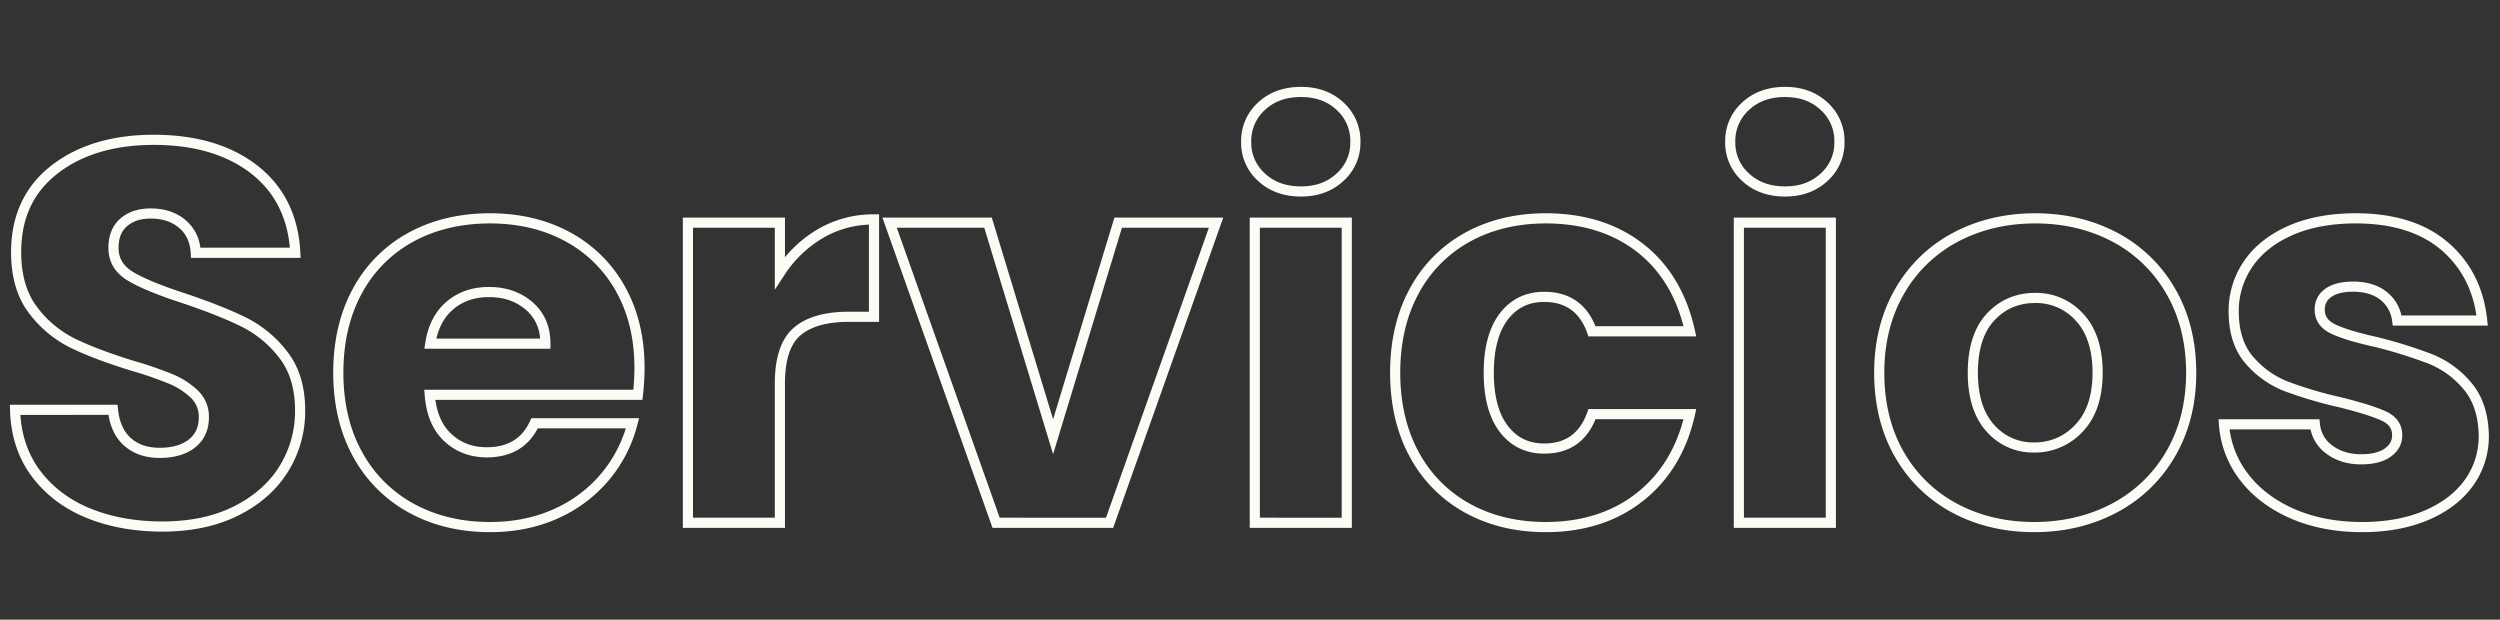 <svg xmlns="http://www.w3.org/2000/svg" xmlns:xlink="http://www.w3.org/1999/xlink" width="1525" height="378" viewBox="0 0 1525 378">
  <rect x="0" y="0" width="1525" height="378" fill="#333333" stroke="none"/>
  <defs>
    <clipPath id="clip-servicios-title">
      <rect width="1525" height="378"/>
    </clipPath>
  </defs>
  <g id="servicios-title" clip-path="url(#clip-servicios-title)">
    <path id="Servicios" d="M701.9,13.895c-16.323,0-31.091-2.847-43.894-8.463-12.9-5.657-23.244-13.543-30.751-23.438a62.426,62.426,0,0,1-12.76-33.63l-.246-3.324H675.82l.287,2.777a18.19,18.19,0,0,0,7.637,13.262c4.677,3.508,10.565,5.287,17.5,5.287,6.308,0,11.167-1.186,14.441-3.525,3.033-2.166,4.445-4.754,4.445-8.144,0-4.019-2.034-6.827-6.4-8.835-5.268-2.423-14.027-5.174-26.032-8.175a253.378,253.378,0,0,1-33.176-9.8,60.006,60.006,0,0,1-23.86-16.937c-6.814-7.872-10.269-18.543-10.269-31.718a53.686,53.686,0,0,1,9.219-30.432c6.1-9.089,15.148-16.359,26.9-21.607,11.611-5.186,25.558-7.815,41.453-7.815,23.62,0,42.568,5.992,56.316,17.808,13.79,11.852,21.819,27.767,23.863,47.3l.358,3.417H720.528l-.369-2.672a19.191,19.191,0,0,0-7.22-13.087c-4.121-3.258-9.711-4.91-16.617-4.91-5.87,0-10.34,1.074-13.286,3.191a8.93,8.93,0,0,0-3.961,7.822c0,4.032,2.094,6.9,6.589,9.01,5.345,2.516,13.9,5.09,25.436,7.653A290.043,290.043,0,0,1,744.71-94.6a60.479,60.479,0,0,1,23.683,17.269c6.9,8.072,10.518,18.941,10.749,32.306a51.459,51.459,0,0,1-9.6,30.56c-6.322,8.85-15.48,15.881-27.222,20.9C730.724,11.383,717.124,13.895,701.9,13.895ZM621.009-48.77a56.29,56.29,0,0,0,11.178,27.023c6.862,9.045,16.385,16.282,28.305,21.51C672.507,5.032,686.438,7.7,701.9,7.7c14.384,0,27.165-2.345,37.991-6.969,10.682-4.563,18.964-10.889,24.616-18.8a45.346,45.346,0,0,0,8.446-26.909c-.2-11.835-3.321-21.387-9.264-28.337a54.359,54.359,0,0,0-21.265-15.54,283.738,283.738,0,0,0-32.767-10.214c-12.045-2.675-20.788-5.323-26.627-8.07-8.384-3.945-10.143-10.124-10.143-14.612a15.044,15.044,0,0,1,6.538-12.848c4.02-2.89,9.706-4.355,16.9-4.355,8.333,0,15.216,2.1,20.457,6.245a25.01,25.01,0,0,1,9.026,14.425h45.751c-2.409-16.351-9.568-29.74-21.312-39.834-12.594-10.824-30.183-16.313-52.281-16.313-15.019,0-28.116,2.448-38.928,7.277-10.673,4.766-18.842,11.295-24.283,19.4a47.6,47.6,0,0,0-8.169,26.983c0,11.643,2.947,20.952,8.759,27.666a53.884,53.884,0,0,0,21.416,15.216,247.694,247.694,0,0,0,32.394,9.551c12.6,3.149,21.47,5.948,27.165,8.568,8.268,3.8,10,9.962,10,14.459,0,5.411-2.368,9.846-7.038,13.181-4.345,3.1-10.415,4.678-18.039,4.678-8.3,0-15.442-2.2-21.214-6.525a24.379,24.379,0,0,1-9.648-14.8ZM501.767,13.895c-18.366,0-35.138-3.986-49.851-11.848A87.511,87.511,0,0,1,416.9-31.946c-8.439-14.627-12.718-31.926-12.718-51.416,0-19.275,4.335-36.521,12.885-51.258a88.026,88.026,0,0,1,35.348-34.154c14.82-7.859,31.644-11.844,50.007-11.844s35.187,3.985,50.007,11.844a88.027,88.027,0,0,1,35.348,34.154c8.55,14.737,12.885,31.983,12.885,51.258s-4.393,36.532-13.058,51.274A88.852,88.852,0,0,1,551.93,2.055C537,9.911,520.126,13.895,501.767,13.895Zm.656-188.322c-17.341,0-33.19,3.742-47.107,11.122a81.927,81.927,0,0,0-32.894,31.791c-8,13.782-12.049,29.982-12.049,48.152,0,18.39,4,34.648,11.889,48.323A81.411,81.411,0,0,0,454.833-3.413C468.639,3.964,484.43,7.7,501.767,7.7s33.251-3.744,47.279-11.127a82.752,82.752,0,0,0,33.222-31.8c8.1-13.778,12.2-29.973,12.2-48.137s-4.054-34.37-12.049-48.152A81.927,81.927,0,0,0,549.53-163.3C535.613-170.685,519.764-174.427,502.423-174.427ZM203.864,13.895c-18.38,0-34.944-3.993-49.231-11.868a84.307,84.307,0,0,1-33.7-34.036C112.951-46.619,108.9-63.9,108.9-83.362s4.046-36.742,12.026-51.353a84.308,84.308,0,0,1,33.7-34.036c14.287-7.875,30.851-11.868,49.231-11.868,23.565,0,43.578,6.291,59.483,18.7,15.931,12.429,26.519,30.136,31.467,52.629l.827,3.76H229.9l-.736-2.048c-4.582-12.751-13.181-18.949-26.287-18.949-9.349,0-16.595,3.521-22.151,10.764-5.671,7.393-8.547,18.294-8.547,32.4s2.876,25.008,8.547,32.4c5.556,7.243,12.8,10.764,22.151,10.764,13.106,0,21.7-6.2,26.287-18.949l.736-2.048h65.755l-.847,3.773C289.862-35.375,279.226-17.786,263.2-5.143S227.218,13.895,203.864,13.895Zm0-188.322c-17.323,0-32.881,3.734-46.243,11.1a78.21,78.21,0,0,0-31.258,31.582c-7.477,13.69-11.268,29.97-11.268,48.385s3.791,34.7,11.268,48.386A78.21,78.21,0,0,0,157.622-3.394C170.983,3.97,186.541,7.7,203.864,7.7c21.929,0,40.6-5.958,55.5-17.708,13.965-11.015,23.538-26.14,28.491-45H234.206c-5.707,13.937-16.235,21-31.326,21-11.245,0-20.35-4.437-27.062-13.187-6.52-8.5-9.826-20.668-9.826-36.169s3.306-27.67,9.826-36.169c6.712-8.75,15.817-13.186,27.062-13.186,15.091,0,25.619,7.061,31.326,21h53.667c-4.94-19.261-14.461-34.495-28.334-45.318C244.749-168.576,226.017-174.427,203.864-174.427ZM-440.17,13.895c-18.376,0-34.992-3.991-49.386-11.863a85.094,85.094,0,0,1-34.031-34.025c-8.094-14.615-12.2-31.9-12.2-51.369s4.046-36.742,12.026-51.353a84.03,84.03,0,0,1,33.876-34.041c14.393-7.871,31.12-11.863,49.714-11.863,18.153,0,34.543,3.878,48.714,11.526a83.505,83.505,0,0,1,33.543,33.029c7.993,14.184,12.046,30.922,12.046,49.748a146.981,146.981,0,0,1-1,16.759l-.316,2.74H-473.477c1.215,8.911,4.458,15.872,9.663,20.724,5.913,5.512,13,8.191,21.676,8.191,12.8,0,21.431-5.208,26.391-15.922l.831-1.795h65.671l-.982,3.859a85.384,85.384,0,0,1-17.186,33.693,86.4,86.4,0,0,1-31.121,23.48C-410.914,11.042-424.922,13.895-440.17,13.895Zm0-188.322c-17.545,0-33.271,3.736-46.744,11.1a77.932,77.932,0,0,0-31.413,31.577c-7.477,13.691-11.268,29.97-11.268,48.385s3.843,34.683,11.424,48.37A79,79,0,0,0-486.586-3.4C-473.113,3.969-457.5,7.7-440.17,7.7c14.359,0,27.505-2.666,39.074-7.925a80.263,80.263,0,0,0,28.919-21.8,79.264,79.264,0,0,0,14.866-27.409h-53.7c-6.14,11.759-16.6,17.717-31.126,17.717-10.17,0-18.883-3.315-25.9-9.854S-479.07-57.553-480-69.673L-480.258-73h127.529c.446-4.582.672-9.048.672-13.309,0-17.748-3.785-33.464-11.248-46.709a77.408,77.408,0,0,0-31.09-30.62C-407.654-170.8-423.055-174.427-440.17-174.427Zm-199.8,187.994c-17.168,0-32.8-2.837-46.45-8.433-13.808-5.659-25.01-14.169-33.3-25.293-8.333-11.187-12.789-24.8-13.243-40.474l-.092-3.185h65.692l.285,2.779c.789,7.7,3.427,13.594,7.839,17.526,4.485,4,10.251,5.941,17.626,5.941,7.555,0,13.53-1.705,17.758-5.069,4.071-3.238,6.05-7.651,6.05-13.49a15.725,15.725,0,0,0-4.8-11.888,43.461,43.461,0,0,0-13.177-8.565,225.182,225.182,0,0,0-23.444-8.078c-14.986-4.628-27.388-9.323-36.892-13.965a70.658,70.658,0,0,1-25.389-21.256c-7.164-9.475-10.8-21.915-10.8-36.972,0-22.336,8.237-40.1,24.483-52.8,16.014-12.518,37.077-18.865,62.6-18.865,25.961,0,47.244,6.347,63.258,18.865,16.2,12.66,24.984,30.483,26.12,52.972l.164,3.251h-66.87l-.172-2.913c-.389-6.616-2.716-11.645-7.114-15.374-4.495-3.811-10.172-5.663-17.356-5.663-6.066,0-10.768,1.523-14.375,4.655-3.477,3.02-5.168,7.353-5.168,13.247,0,6.32,2.939,11.138,8.984,14.727,6.769,4.019,17.6,8.449,32.181,13.168,14.973,5.064,27.3,9.974,36.672,14.606a72.4,72.4,0,0,1,25.19,20.892c7.179,9.263,10.819,21.271,10.819,35.689A69.659,69.659,0,0,1-563.364-23C-570.31-11.838-580.5-2.847-593.643,3.725-606.7,10.256-622.292,13.567-639.975,13.567Zm-86.648-71.195c.886,13.032,4.871,24.379,11.866,33.77,7.605,10.21,17.928,18.037,30.68,23.263,12.905,5.289,27.744,7.971,44.1,7.971,16.714,0,31.371-3.091,43.564-9.188,12.108-6.054,21.459-14.283,27.792-24.458A63.562,63.562,0,0,0-559.08-60.4c0-13.013-3.2-23.744-9.522-31.9a66.265,66.265,0,0,0-23.039-19.134c-9.13-4.511-21.2-9.315-35.874-14.279-14.983-4.847-26.233-9.468-33.4-13.722-7.972-4.733-12.014-11.479-12.014-20.05,0-7.685,2.456-13.715,7.3-17.921,4.716-4.1,10.918-6.172,18.434-6.172,8.591,0,15.777,2.4,21.359,7.132a26.113,26.113,0,0,1,9,16.818h54.58c-1.685-19.083-9.589-34.263-23.525-45.156-14.9-11.647-34.9-17.552-59.446-17.552-24.111,0-43.89,5.905-58.79,17.552-14.875,11.627-22.105,27.3-22.105,47.923,0,13.679,3.211,24.863,9.544,33.239a64.533,64.533,0,0,0,23.168,19.427c9.218,4.5,21.321,9.079,35.973,13.6a230.62,230.62,0,0,1,24.1,8.318A49.61,49.61,0,0,1-618.3-72.458a21.9,21.9,0,0,1,6.68,16.328c0,7.739-2.821,13.908-8.386,18.334-5.351,4.256-12.622,6.414-21.612,6.414-8.837,0-16.153-2.527-21.745-7.511-5.03-4.483-8.223-10.778-9.512-18.736ZM380.845,11.27H318.552V-177.993h62.293Zm-56.1-6.19h49.913V-171.8H324.743ZM85.567,11.27H23.274V-177.993H85.567Zm-56.1-6.19H79.377V-171.8H29.464Zm-89.493,6.19h-73.6l-67.158-189.263h66.716l37.4,123.033,37.4-123.033H7.13Zm-69.226-6.19H-64.4L-1.636-171.8H-54.671L-96.663-33.678-138.656-171.8h-53.363Zm-130.982,6.19h-62.293V-177.993h62.293V-153.8A75.885,75.885,0,0,1-240.3-170.839a66.793,66.793,0,0,1,34.379-9.122h3.1v65.574h-18.515c-13.172,0-23.09,2.784-29.479,8.275-6.251,5.372-9.421,15.235-9.421,29.313Zm-56.1-6.19h49.913V-76.8c0-15.964,3.9-27.406,11.577-34.008,7.544-6.483,18.819-9.77,33.514-9.77h12.325V-173.7a60.118,60.118,0,0,0-28.143,8.2,71.28,71.28,0,0,0-23.585,22.81l-5.688,8.721V-171.8h-49.913ZM501.767-34.662a37.637,37.637,0,0,1-29.036-12.832c-7.6-8.424-11.461-20.491-11.461-35.867,0-15.611,3.921-27.745,11.655-36.064,7.794-8.384,17.718-12.635,29.5-12.635a38.655,38.655,0,0,1,29.333,12.8c7.843,8.429,11.82,20.507,11.82,35.9,0,15.411-4.1,27.5-12.179,35.935A39.7,39.7,0,0,1,501.767-34.662Zm.656-91.208c-10.131,0-18.3,3.487-24.964,10.659-6.635,7.137-10,17.853-10,31.85,0,13.8,3.319,24.468,9.865,31.719a31.278,31.278,0,0,0,24.442,10.79A33.289,33.289,0,0,0,526.928-51.71c6.94-7.242,10.458-17.891,10.458-31.652,0-13.778-3.419-24.438-10.161-31.684A32.273,32.273,0,0,0,502.423-125.87ZM-403.282-97.983H-480.19l.542-3.561c1.64-10.775,6.025-19.25,13.034-25.19s15.673-8.936,25.787-8.936c10.563,0,19.524,3.124,26.634,9.286,7.24,6.275,10.911,14.788,10.911,25.305Zm-69.569-6.19H-409.6a24.875,24.875,0,0,0-8.648-17.532c-6.036-5.231-13.422-7.774-22.579-7.774-8.729,0-15.855,2.443-21.785,7.468C-467.676-117.719-471.111-111.73-472.851-104.173Zm822.714-86.658c-10.6,0-19.426-3.2-26.222-9.523A31.277,31.277,0,0,1,313.3-224.111,31.645,31.645,0,0,1,323.641-248.2c6.8-6.319,15.618-9.523,26.222-9.523,10.386,0,19.1,3.2,25.894,9.523a31.646,31.646,0,0,1,10.338,24.085,31.278,31.278,0,0,1-10.338,23.756C368.961-194.035,360.249-190.832,349.863-190.832Zm0-60.7c-9.116,0-16.314,2.573-22.007,7.866a25.351,25.351,0,0,0-8.363,19.551,24.988,24.988,0,0,0,8.363,19.223c5.692,5.293,12.891,7.866,22.007,7.866,8.9,0,15.986-2.573,21.679-7.866a24.988,24.988,0,0,0,8.363-19.223,25.352,25.352,0,0,0-8.363-19.551C365.849-248.955,358.758-251.528,349.863-251.528Zm-295.278,60.7c-10.6,0-19.426-3.2-26.222-9.523a31.279,31.279,0,0,1-10.338-23.756A31.646,31.646,0,0,1,28.363-248.2c6.8-6.319,15.618-9.523,26.222-9.523,10.386,0,19.1,3.2,25.894,9.523a31.646,31.646,0,0,1,10.338,24.085,31.278,31.278,0,0,1-10.338,23.756C73.683-194.035,64.971-190.832,54.585-190.832Zm0-60.7c-9.116,0-16.314,2.573-22.007,7.866a25.352,25.352,0,0,0-8.363,19.551,24.988,24.988,0,0,0,8.363,19.223c5.692,5.293,12.891,7.866,22.007,7.866,8.9,0,15.986-2.573,21.678-7.866a24.988,24.988,0,0,0,8.363-19.223,25.352,25.352,0,0,0-8.363-19.551C70.571-248.955,63.48-251.528,54.585-251.528Z" transform="translate(739.057 310.718)" fill="#fcfcf7"/>
  </g>
</svg>

